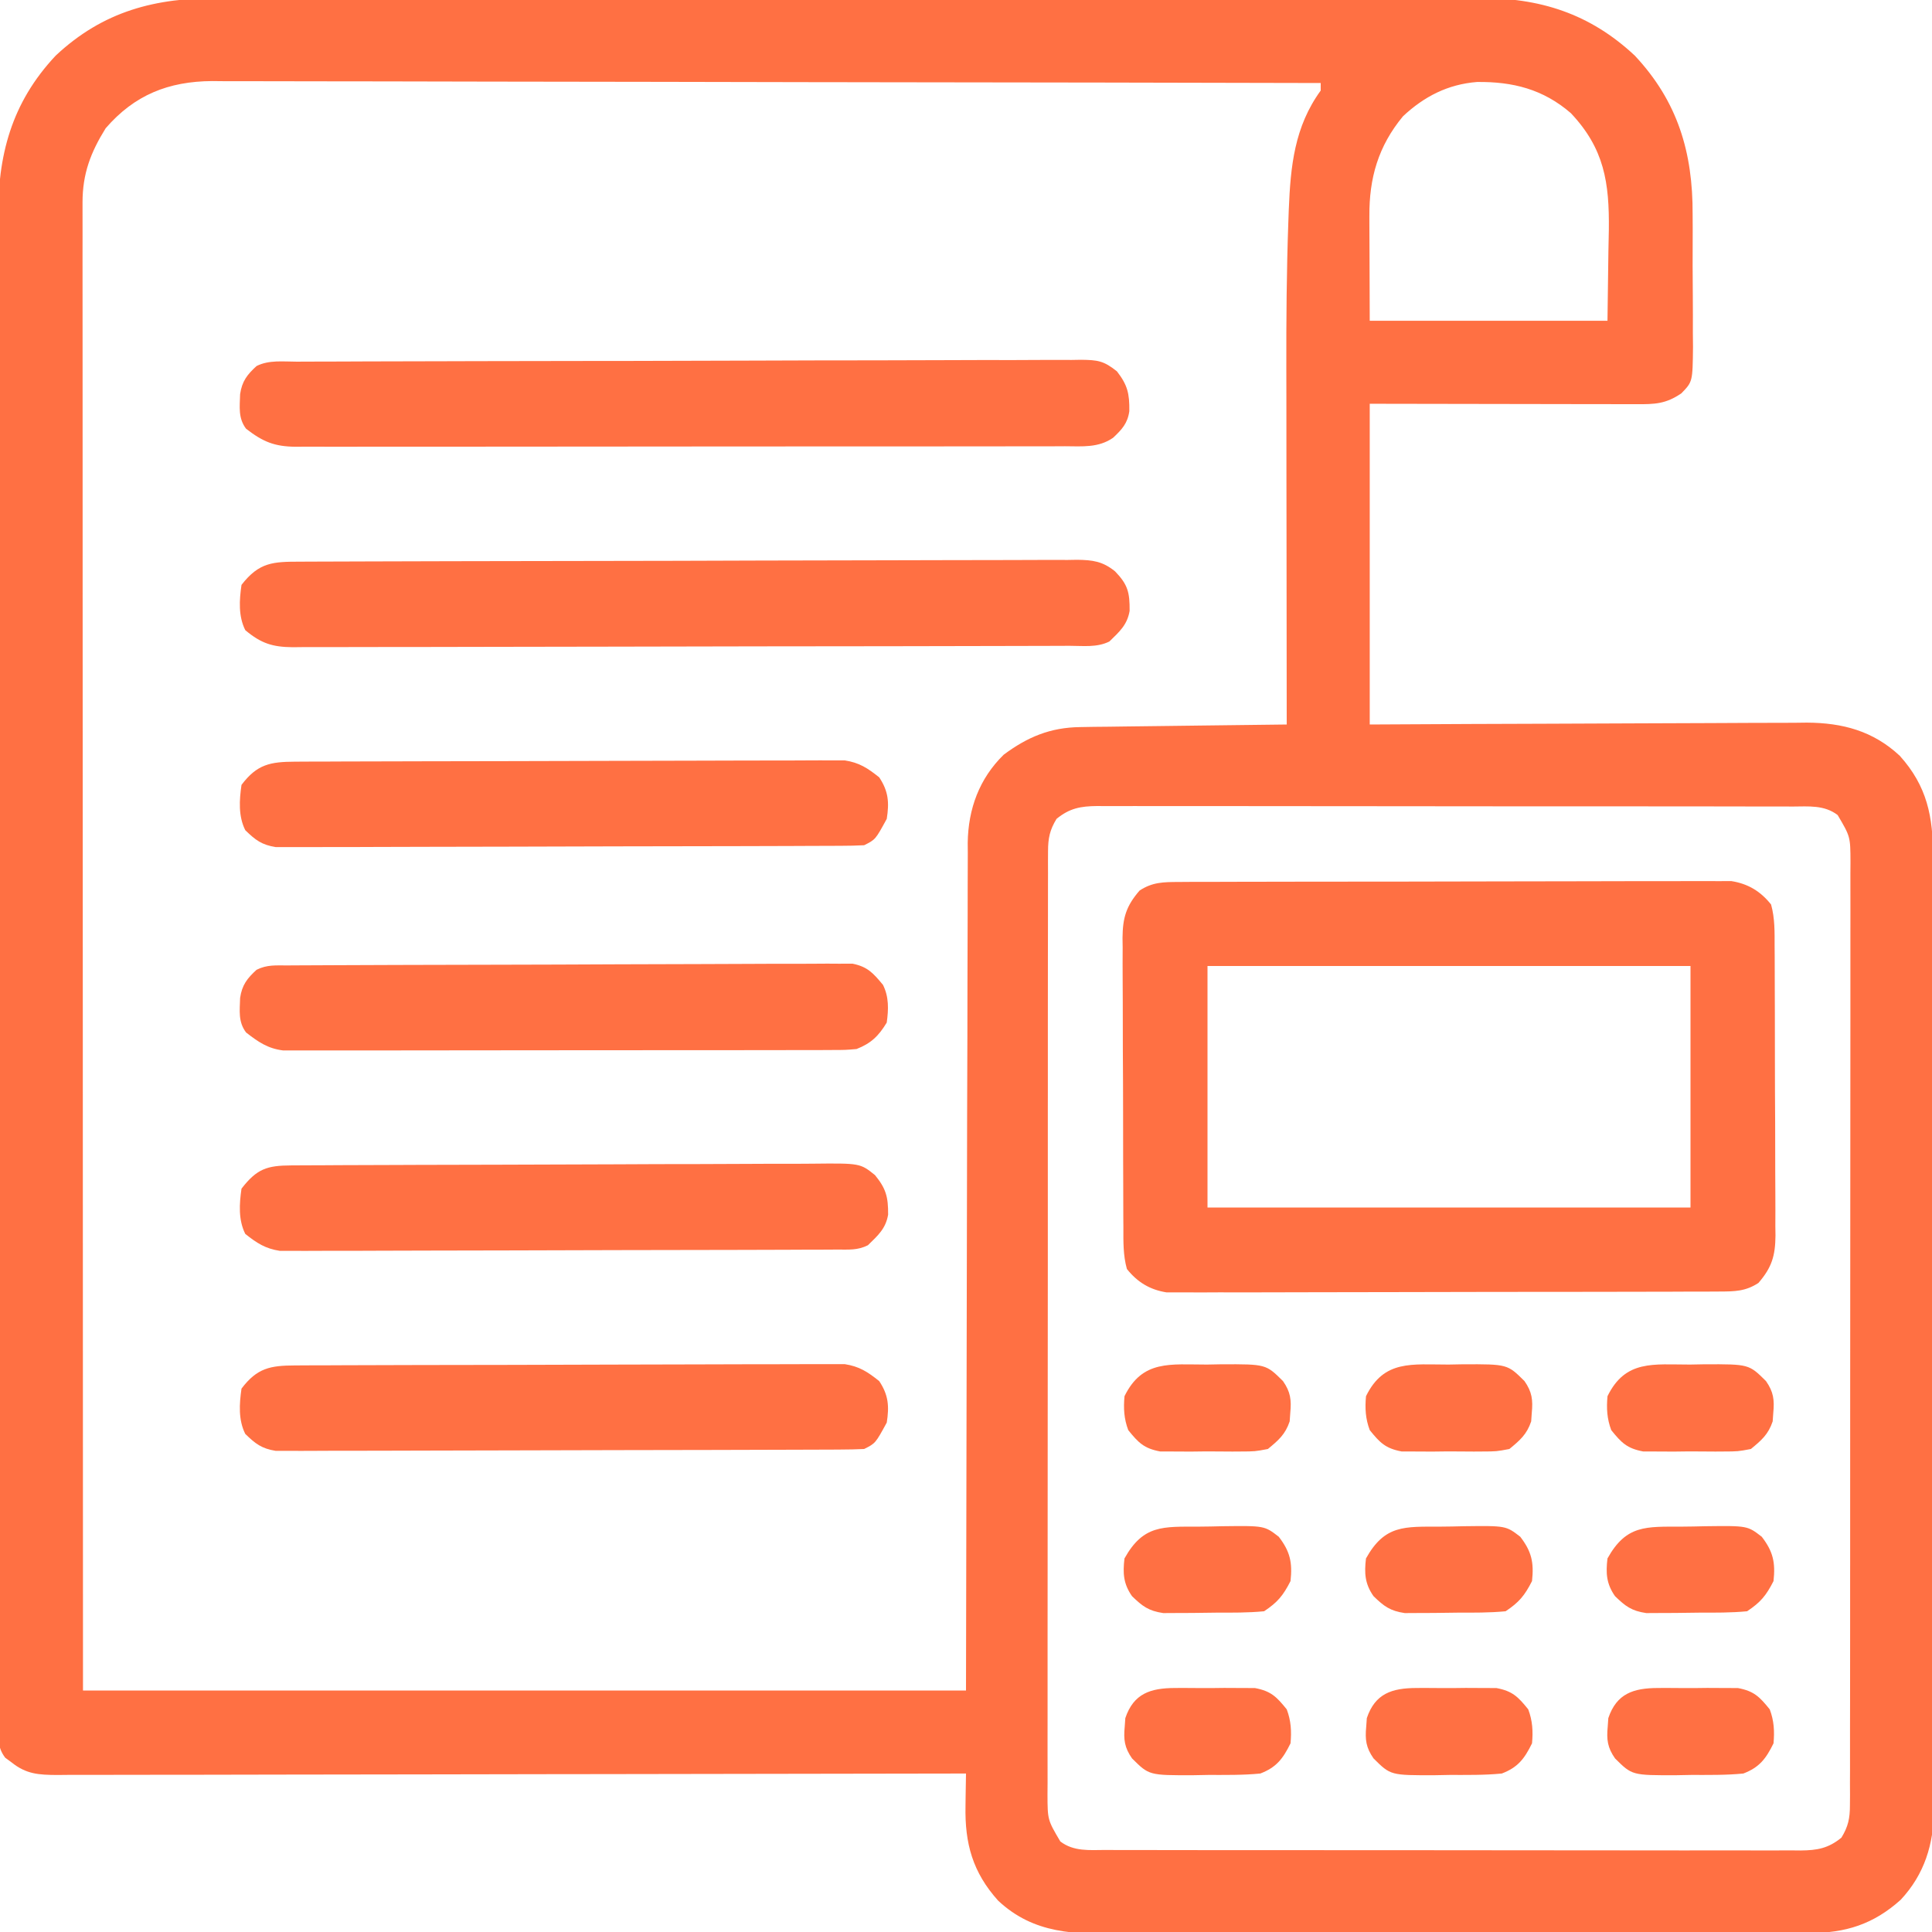 <?xml version="1.0" encoding="UTF-8"?> <svg xmlns="http://www.w3.org/2000/svg" width="71" height="71" viewBox="0 0 71 71" fill="none"><g id="Simplification" clip-path="url(#clip0_27_574)"><path id="Vector" d="M8.073 -0.07C8.28 -0.071 8.488 -0.072 8.695 -0.073C9.26 -0.075 9.825 -0.074 10.389 -0.072C11 -0.071 11.611 -0.073 12.222 -0.075C13.418 -0.077 14.613 -0.077 15.808 -0.075C16.779 -0.074 17.751 -0.074 18.723 -0.074C18.861 -0.074 19 -0.074 19.143 -0.074C19.424 -0.075 19.706 -0.075 19.987 -0.075C22.624 -0.077 25.261 -0.075 27.897 -0.072C30.157 -0.069 32.417 -0.07 34.677 -0.072C37.305 -0.075 39.933 -0.076 42.56 -0.075C42.841 -0.075 43.121 -0.074 43.402 -0.074C43.539 -0.074 43.678 -0.074 43.82 -0.074C44.79 -0.073 45.76 -0.074 46.73 -0.076C47.912 -0.077 49.095 -0.077 50.278 -0.074C50.881 -0.072 51.484 -0.072 52.087 -0.074C52.64 -0.075 53.193 -0.074 53.746 -0.071C53.945 -0.071 54.144 -0.071 54.343 -0.072C56.584 -0.086 58.426 0.497 60.079 2.045C61.655 3.727 62.213 5.603 62.203 7.874C62.204 8.048 62.205 8.223 62.206 8.402C62.207 8.86 62.206 9.317 62.203 9.775C62.203 10.149 62.206 10.523 62.21 10.896C62.214 11.345 62.213 11.794 62.212 12.242C62.214 12.409 62.215 12.576 62.217 12.747C62.203 14.028 62.203 14.028 61.79 14.454C61.213 14.848 60.811 14.857 60.13 14.854C60.022 14.854 59.915 14.854 59.805 14.854C59.457 14.854 59.109 14.853 58.761 14.851C58.546 14.851 58.332 14.851 58.117 14.851C57.321 14.85 56.525 14.848 55.728 14.847C53.06 14.842 53.06 14.842 50.337 14.838C50.337 18.728 50.337 22.617 50.337 26.625C52.19 26.615 52.19 26.615 54.081 26.606C54.964 26.602 55.847 26.599 56.731 26.597C57.874 26.594 59.018 26.59 60.161 26.583C61.067 26.578 61.972 26.574 62.878 26.573C63.357 26.572 63.836 26.57 64.315 26.566C64.851 26.562 65.387 26.562 65.923 26.562C66.159 26.559 66.159 26.559 66.399 26.556C67.714 26.563 68.838 26.862 69.817 27.776C70.822 28.894 71.041 30.011 71.037 31.476C71.037 31.63 71.038 31.783 71.039 31.942C71.04 32.457 71.04 32.973 71.04 33.488C71.041 33.858 71.042 34.227 71.043 34.597C71.045 35.496 71.046 36.396 71.046 37.295C71.046 38.027 71.047 38.759 71.048 39.49C71.05 41.566 71.051 43.641 71.051 45.716C71.051 45.884 71.051 45.884 71.051 46.055C71.051 46.167 71.051 46.279 71.051 46.394C71.051 48.208 71.054 50.022 71.058 51.836C71.061 53.7 71.063 55.564 71.063 57.428C71.063 58.474 71.064 59.52 71.067 60.565C71.069 61.456 71.07 62.347 71.068 63.237C71.067 63.691 71.067 64.145 71.07 64.599C71.072 65.093 71.07 65.586 71.068 66.079C71.07 66.221 71.071 66.363 71.073 66.51C71.061 67.774 70.725 68.879 69.849 69.817C68.852 70.714 67.819 71.042 66.486 71.037C66.368 71.038 66.251 71.038 66.13 71.039C65.737 71.041 65.344 71.041 64.951 71.04C64.669 71.041 64.387 71.042 64.105 71.043C63.34 71.046 62.574 71.046 61.808 71.046C61.33 71.047 60.851 71.047 60.373 71.048C58.702 71.051 57.032 71.052 55.362 71.052C53.806 71.051 52.25 71.054 50.694 71.059C49.358 71.062 48.021 71.064 46.684 71.064C45.886 71.064 45.089 71.064 44.291 71.067C43.54 71.07 42.789 71.07 42.038 71.068C41.764 71.068 41.489 71.068 41.214 71.07C39.506 71.08 38.004 71.084 36.683 69.85C35.745 68.807 35.454 67.749 35.482 66.372C35.484 66.257 35.485 66.141 35.486 66.022C35.489 65.74 35.494 65.458 35.5 65.176C35.235 65.176 35.235 65.176 34.965 65.177C30.773 65.186 26.583 65.193 22.392 65.197C21.876 65.198 21.36 65.198 20.845 65.199C20.691 65.199 20.691 65.199 20.533 65.199C18.87 65.201 17.207 65.204 15.544 65.208C13.838 65.212 12.133 65.214 10.427 65.215C9.374 65.216 8.321 65.217 7.268 65.221C6.461 65.223 5.654 65.224 4.847 65.223C4.515 65.223 4.184 65.224 3.853 65.225C3.401 65.228 2.95 65.227 2.498 65.226C2.366 65.227 2.234 65.228 2.099 65.23C1.422 65.225 0.963 65.202 0.416 64.76C0.342 64.706 0.269 64.653 0.193 64.597C-0.105 64.207 -0.053 63.871 -0.053 63.386C-0.054 63.238 -0.054 63.238 -0.055 63.087C-0.057 62.755 -0.055 62.422 -0.054 62.09C-0.055 61.85 -0.055 61.61 -0.056 61.37C-0.058 60.709 -0.058 60.047 -0.057 59.386C-0.056 58.674 -0.058 57.962 -0.059 57.249C-0.062 55.852 -0.062 54.456 -0.061 53.059C-0.06 51.923 -0.061 50.788 -0.061 49.652C-0.062 49.49 -0.062 49.329 -0.062 49.163C-0.062 48.835 -0.062 48.507 -0.062 48.179C-0.064 45.1 -0.064 42.021 -0.062 38.941C-0.061 36.126 -0.062 33.31 -0.066 30.494C-0.069 27.603 -0.07 24.713 -0.069 21.822C-0.069 20.199 -0.069 18.576 -0.072 16.953C-0.074 15.57 -0.074 14.188 -0.071 12.805C-0.07 12.1 -0.07 11.395 -0.072 10.69C-0.074 10.043 -0.073 9.397 -0.071 8.75C-0.07 8.517 -0.071 8.284 -0.072 8.051C-0.085 5.715 0.41 3.791 2.045 2.045C3.8 0.402 5.716 -0.086 8.073 -0.07ZM3.882 4.715C3.329 5.606 3.033 6.386 3.033 7.437C3.033 7.532 3.033 7.626 3.033 7.723C3.033 8.042 3.033 8.36 3.034 8.679C3.034 8.908 3.034 9.138 3.033 9.368C3.033 10.001 3.034 10.634 3.034 11.267C3.035 11.949 3.035 12.631 3.035 13.313C3.035 14.495 3.035 15.678 3.036 16.86C3.037 18.569 3.037 20.279 3.037 21.988C3.038 24.761 3.039 27.534 3.04 30.307C3.041 33.001 3.042 35.696 3.043 38.39C3.043 38.558 3.043 38.725 3.043 38.898C3.043 40.209 3.043 41.521 3.044 42.832C3.045 49.263 3.048 55.694 3.05 62.125C13.759 62.125 24.467 62.125 35.5 62.125C35.523 51.6 35.523 51.6 35.541 41.074C35.547 39.038 35.547 39.038 35.551 38.085C35.553 37.42 35.554 36.754 35.554 36.089C35.554 35.239 35.556 34.39 35.561 33.54C35.562 33.229 35.562 32.917 35.562 32.606C35.561 32.184 35.563 31.763 35.566 31.341C35.565 31.22 35.564 31.099 35.563 30.974C35.58 29.727 35.989 28.611 36.886 27.734C37.761 27.084 38.596 26.733 39.699 26.72C39.953 26.715 39.953 26.715 40.212 26.711C40.483 26.709 40.483 26.709 40.759 26.706C40.948 26.704 41.136 26.701 41.325 26.698C41.819 26.691 42.312 26.686 42.806 26.68C43.311 26.675 43.816 26.668 44.321 26.661C45.309 26.647 46.298 26.636 47.287 26.625C47.287 26.503 47.287 26.503 47.286 26.377C47.283 24.371 47.281 22.364 47.28 20.357C47.279 19.387 47.278 18.416 47.276 17.445C47.275 16.506 47.274 15.566 47.274 14.627C47.273 14.271 47.273 13.916 47.272 13.56C47.268 11.755 47.281 9.952 47.346 8.148C47.354 7.927 47.354 7.927 47.362 7.703C47.427 6.1 47.57 4.658 48.535 3.328C48.535 3.237 48.535 3.145 48.535 3.051C43.206 3.038 37.876 3.028 32.547 3.023C31.918 3.022 31.288 3.021 30.659 3.02C30.534 3.02 30.409 3.02 30.279 3.02C28.252 3.018 26.224 3.013 24.196 3.008C22.114 3.003 20.033 3 17.952 2.999C16.668 2.998 15.384 2.995 14.1 2.991C13.219 2.988 12.338 2.987 11.457 2.988C10.95 2.988 10.442 2.988 9.934 2.985C9.382 2.982 8.831 2.983 8.279 2.984C8.12 2.983 7.96 2.981 7.796 2.979C6.19 2.991 4.944 3.486 3.882 4.715ZM51.561 4.271C50.648 5.372 50.315 6.546 50.324 7.941C50.324 8.039 50.324 8.136 50.324 8.237C50.325 8.6 50.327 8.963 50.329 9.326C50.332 10.138 50.335 10.95 50.337 11.787C53.221 11.787 56.103 11.787 59.074 11.787C59.091 10.526 59.091 10.526 59.108 9.239C59.116 8.845 59.116 8.845 59.124 8.444C59.144 6.712 58.959 5.463 57.728 4.158C56.709 3.277 55.595 2.998 54.279 3.013C53.21 3.098 52.34 3.543 51.561 4.271ZM38.828 30.092C38.578 30.5 38.516 30.805 38.515 31.28C38.514 31.407 38.514 31.535 38.513 31.666C38.513 31.805 38.514 31.944 38.514 32.088C38.514 32.31 38.514 32.31 38.513 32.537C38.511 33.036 38.512 33.535 38.512 34.034C38.512 34.391 38.511 34.748 38.51 35.104C38.508 35.974 38.508 36.844 38.508 37.714C38.509 38.421 38.508 39.128 38.508 39.834C38.508 39.935 38.508 40.036 38.508 40.139C38.508 40.343 38.507 40.548 38.507 40.752C38.506 42.668 38.506 44.584 38.507 46.501C38.508 48.254 38.506 50.008 38.503 51.761C38.501 53.561 38.499 55.361 38.5 57.161C38.5 58.172 38.5 59.183 38.498 60.194C38.496 61.144 38.496 62.094 38.498 63.044C38.499 63.394 38.498 63.743 38.497 64.092C38.496 64.568 38.497 65.044 38.498 65.52C38.497 65.728 38.497 65.728 38.495 65.941C38.498 66.879 38.498 66.879 38.966 67.672C39.457 68.048 40.034 67.988 40.626 67.985C40.738 67.986 40.85 67.987 40.965 67.987C41.341 67.989 41.718 67.988 42.094 67.987C42.363 67.988 42.633 67.989 42.902 67.99C43.634 67.991 44.367 67.992 45.099 67.991C45.71 67.991 46.321 67.992 46.932 67.992C48.373 67.994 49.815 67.994 51.256 67.993C52.743 67.992 54.231 67.994 55.719 67.997C56.995 67.999 58.272 68 59.549 68C60.311 67.999 61.074 68 61.837 68.002C62.554 68.004 63.271 68.003 63.988 68.001C64.252 68.001 64.515 68.001 64.778 68.003C65.138 68.004 65.497 68.003 65.856 68.001C65.961 68.002 66.065 68.003 66.173 68.004C66.788 67.998 67.19 67.925 67.671 67.533C67.921 67.125 67.984 66.82 67.984 66.345C67.985 66.218 67.986 66.09 67.987 65.959C67.986 65.82 67.986 65.681 67.985 65.537C67.986 65.389 67.986 65.241 67.987 65.088C67.988 64.589 67.987 64.09 67.987 63.592C67.988 63.235 67.988 62.878 67.989 62.521C67.991 61.651 67.991 60.781 67.991 59.911C67.99 59.205 67.991 58.498 67.991 57.791C67.992 57.64 67.992 57.64 67.992 57.486C67.992 57.282 67.992 57.077 67.992 56.873C67.994 54.957 67.993 53.041 67.993 51.124C67.992 49.371 67.993 47.617 67.996 45.864C67.999 44.064 68 42.264 67.999 40.464C67.999 39.453 67.999 38.442 68.001 37.431C68.003 36.481 68.003 35.531 68.001 34.581C68.001 34.231 68.001 33.882 68.002 33.533C68.004 33.057 68.002 32.581 68.001 32.105C68.002 31.966 68.003 31.828 68.004 31.684C68.001 30.747 68.001 30.747 67.533 29.953C67.042 29.577 66.466 29.637 65.874 29.64C65.762 29.639 65.65 29.639 65.534 29.638C65.158 29.637 64.782 29.637 64.406 29.638C64.136 29.637 63.867 29.636 63.597 29.636C62.865 29.634 62.133 29.634 61.4 29.634C60.789 29.634 60.178 29.634 59.567 29.633C58.126 29.631 56.685 29.631 55.243 29.632C53.756 29.633 52.268 29.631 50.781 29.628C49.504 29.626 48.227 29.625 46.951 29.625C46.188 29.626 45.425 29.625 44.662 29.623C43.945 29.622 43.228 29.622 42.511 29.624C42.248 29.624 41.984 29.624 41.721 29.622C41.362 29.621 41.002 29.622 40.643 29.624C40.539 29.623 40.434 29.622 40.327 29.621C39.712 29.627 39.309 29.7 38.828 30.092Z" fill="#FF7043"></path><path id="Vector_2" d="M43.316 32.412C43.497 32.411 43.679 32.41 43.866 32.408C44.067 32.409 44.268 32.409 44.469 32.409C44.681 32.408 44.893 32.407 45.105 32.406C45.68 32.404 46.255 32.403 46.831 32.403C47.19 32.403 47.55 32.402 47.909 32.401C49.163 32.399 50.418 32.398 51.672 32.398C52.841 32.398 54.01 32.395 55.179 32.391C56.183 32.387 57.187 32.386 58.191 32.386C58.79 32.386 59.389 32.385 59.989 32.382C60.553 32.379 61.117 32.379 61.681 32.381C61.887 32.382 62.094 32.381 62.301 32.379C62.583 32.377 62.866 32.379 63.149 32.381C63.386 32.38 63.386 32.38 63.628 32.38C64.24 32.477 64.698 32.753 65.086 33.24C65.228 33.748 65.216 34.256 65.216 34.779C65.217 34.903 65.218 35.026 65.219 35.153C65.221 35.56 65.222 35.967 65.222 36.374C65.223 36.657 65.224 36.941 65.225 37.224C65.227 37.818 65.227 38.412 65.227 39.005C65.227 39.766 65.231 40.526 65.236 41.286C65.239 41.872 65.239 42.457 65.239 43.042C65.239 43.322 65.241 43.602 65.243 43.883C65.246 44.275 65.245 44.667 65.243 45.06C65.245 45.175 65.246 45.29 65.248 45.409C65.24 46.143 65.119 46.574 64.621 47.148C64.147 47.459 63.743 47.461 63.184 47.463C63.002 47.464 62.821 47.465 62.634 47.466C62.433 47.466 62.232 47.466 62.031 47.466C61.819 47.467 61.607 47.468 61.395 47.469C60.82 47.471 60.244 47.472 59.669 47.472C59.31 47.472 58.95 47.473 58.591 47.474C57.336 47.476 56.082 47.477 54.828 47.477C53.659 47.477 52.49 47.48 51.321 47.484C50.317 47.488 49.313 47.489 48.309 47.489C47.71 47.489 47.11 47.49 46.511 47.493C45.947 47.495 45.383 47.496 44.819 47.493C44.612 47.493 44.406 47.494 44.199 47.496C43.916 47.498 43.634 47.496 43.351 47.494C43.114 47.495 43.114 47.495 42.872 47.495C42.26 47.398 41.801 47.122 41.413 46.635C41.271 46.127 41.283 45.619 41.284 45.096C41.283 44.972 41.282 44.849 41.281 44.722C41.278 44.315 41.278 43.908 41.278 43.501C41.277 43.217 41.276 42.934 41.275 42.651C41.273 42.057 41.273 41.463 41.273 40.87C41.273 40.109 41.269 39.349 41.264 38.588C41.261 38.003 41.261 37.418 41.261 36.833C41.26 36.553 41.259 36.273 41.257 35.992C41.254 35.6 41.255 35.208 41.257 34.815C41.255 34.7 41.254 34.584 41.252 34.465C41.26 33.732 41.381 33.301 41.879 32.727C42.352 32.416 42.757 32.414 43.316 32.412ZM44.375 35.5C44.375 38.429 44.375 41.358 44.375 44.375C50.232 44.375 56.09 44.375 62.125 44.375C62.125 41.446 62.125 38.517 62.125 35.5C56.267 35.5 50.41 35.5 44.375 35.5Z" fill="#FF7043"></path><path id="Vector_3" d="M11.037 20.641C11.162 20.64 11.287 20.64 11.415 20.639C11.836 20.637 12.257 20.636 12.677 20.635C12.978 20.634 13.278 20.633 13.579 20.632C14.569 20.628 15.558 20.626 16.547 20.624C16.888 20.623 17.228 20.623 17.568 20.622C18.983 20.619 20.398 20.616 21.813 20.615C23.843 20.613 25.872 20.608 27.902 20.6C29.328 20.595 30.754 20.592 32.18 20.591C33.033 20.591 33.885 20.589 34.737 20.585C35.539 20.581 36.341 20.58 37.142 20.581C37.437 20.581 37.731 20.58 38.026 20.578C38.427 20.575 38.829 20.576 39.231 20.578C39.406 20.575 39.406 20.575 39.584 20.572C40.161 20.58 40.522 20.628 40.978 20.997C41.448 21.484 41.518 21.769 41.513 22.45C41.425 22.966 41.139 23.214 40.77 23.574C40.312 23.803 39.804 23.733 39.301 23.733C39.114 23.734 39.114 23.734 38.923 23.735C38.502 23.736 38.081 23.737 37.661 23.738C37.36 23.738 37.059 23.739 36.759 23.74C35.94 23.743 35.122 23.744 34.303 23.745C33.792 23.746 33.281 23.747 32.77 23.748C31.172 23.75 29.574 23.752 27.976 23.753C26.129 23.755 24.282 23.759 22.436 23.764C21.01 23.768 19.584 23.77 18.158 23.771C17.305 23.771 16.453 23.772 15.601 23.776C14.799 23.779 13.997 23.78 13.196 23.778C12.901 23.778 12.607 23.779 12.312 23.781C11.911 23.783 11.509 23.782 11.107 23.781C10.991 23.782 10.874 23.784 10.754 23.785C10.019 23.777 9.597 23.648 9.014 23.158C8.756 22.643 8.794 22.055 8.875 21.494C9.525 20.657 10.036 20.641 11.037 20.641Z" fill="#FF7043"></path><path id="Vector_4" d="M10.909 13.291C11.098 13.29 11.098 13.29 11.291 13.289C11.716 13.287 12.141 13.287 12.566 13.286C12.87 13.285 13.173 13.284 13.477 13.282C14.476 13.279 15.475 13.277 16.474 13.275C16.817 13.274 17.161 13.273 17.504 13.272C18.933 13.269 20.361 13.267 21.789 13.265C22.16 13.265 22.531 13.264 22.902 13.264C22.994 13.264 23.086 13.264 23.181 13.264C24.674 13.262 26.167 13.257 27.66 13.252C29.192 13.246 30.725 13.242 32.257 13.242C33.118 13.241 33.978 13.239 34.839 13.235C35.648 13.231 36.457 13.23 37.267 13.232C37.564 13.232 37.861 13.23 38.159 13.228C38.564 13.225 38.97 13.226 39.375 13.228C39.493 13.226 39.611 13.224 39.733 13.222C40.336 13.23 40.56 13.256 41.047 13.647C41.438 14.153 41.51 14.463 41.502 15.11C41.439 15.558 41.23 15.782 40.908 16.086C40.37 16.463 39.768 16.402 39.138 16.399C38.952 16.4 38.952 16.4 38.763 16.401C38.346 16.402 37.93 16.402 37.513 16.401C37.215 16.402 36.917 16.403 36.619 16.404C35.808 16.405 34.998 16.405 34.187 16.405C33.511 16.405 32.835 16.406 32.159 16.406C30.564 16.408 28.969 16.408 27.374 16.407C25.728 16.406 24.081 16.408 22.435 16.411C21.022 16.413 19.61 16.414 18.197 16.414C17.353 16.413 16.509 16.414 15.665 16.416C14.871 16.418 14.077 16.417 13.284 16.416C12.992 16.415 12.701 16.416 12.409 16.417C12.011 16.418 11.614 16.417 11.217 16.415C11.043 16.417 11.043 16.417 10.866 16.418C10.086 16.411 9.664 16.236 9.043 15.756C8.748 15.363 8.811 14.958 8.824 14.484C8.894 14.012 9.081 13.769 9.429 13.451C9.889 13.221 10.404 13.291 10.909 13.291Z" fill="#FF7043"></path><path id="Vector_5" d="M10.845 50.179C11.025 50.178 11.205 50.177 11.391 50.176C11.591 50.175 11.791 50.175 11.991 50.175C12.202 50.174 12.412 50.173 12.623 50.172C13.314 50.169 14.006 50.168 14.697 50.166C14.935 50.166 15.174 50.165 15.412 50.164C16.53 50.162 17.649 50.16 18.767 50.159C20.058 50.157 21.349 50.154 22.64 50.148C23.638 50.144 24.636 50.142 25.634 50.141C26.23 50.141 26.826 50.14 27.422 50.136C27.983 50.133 28.544 50.133 29.105 50.134C29.31 50.134 29.516 50.133 29.722 50.131C30.003 50.129 30.284 50.13 30.565 50.132C30.722 50.131 30.879 50.131 31.041 50.131C31.584 50.216 31.883 50.414 32.31 50.754C32.653 51.267 32.682 51.684 32.588 52.279C32.172 53.042 32.172 53.042 31.756 53.25C31.467 53.264 31.178 53.269 30.89 53.27C30.755 53.271 30.755 53.271 30.618 53.272C30.316 53.273 30.013 53.274 29.711 53.275C29.495 53.275 29.279 53.276 29.063 53.277C28.474 53.28 27.886 53.281 27.298 53.282C26.931 53.283 26.563 53.284 26.196 53.285C25.047 53.287 23.898 53.289 22.749 53.291C21.422 53.292 20.095 53.296 18.768 53.301C17.743 53.305 16.718 53.307 15.693 53.308C15.08 53.308 14.467 53.309 13.855 53.313C13.279 53.316 12.703 53.317 12.126 53.315C11.915 53.315 11.703 53.316 11.492 53.318C11.203 53.321 10.914 53.319 10.625 53.318C10.464 53.318 10.302 53.318 10.136 53.319C9.616 53.236 9.387 53.059 9.013 52.695C8.756 52.18 8.794 51.593 8.875 51.031C9.447 50.273 9.933 50.182 10.845 50.179Z" fill="#FF7043"></path><path id="Vector_6" d="M10.7 42.828C10.882 42.827 11.065 42.826 11.253 42.825C11.456 42.824 11.659 42.824 11.863 42.823C12.076 42.822 12.289 42.821 12.502 42.819C13.204 42.816 13.905 42.814 14.606 42.812C14.847 42.811 15.089 42.81 15.33 42.809C16.334 42.806 17.338 42.804 18.341 42.802C19.78 42.8 21.219 42.795 22.658 42.788C23.67 42.782 24.681 42.779 25.693 42.779C26.297 42.778 26.901 42.777 27.506 42.772C28.074 42.768 28.643 42.767 29.212 42.769C29.42 42.769 29.629 42.768 29.837 42.765C31.609 42.746 31.609 42.746 32.155 43.184C32.562 43.681 32.642 43.988 32.638 44.638C32.55 45.154 32.264 45.402 31.895 45.762C31.509 45.955 31.194 45.919 30.763 45.921C30.581 45.922 30.398 45.923 30.21 45.924C30.007 45.924 29.804 45.925 29.6 45.925C29.387 45.926 29.174 45.927 28.961 45.928C28.381 45.93 27.8 45.932 27.22 45.933C26.858 45.934 26.495 45.934 26.133 45.935C24.999 45.938 23.866 45.94 22.732 45.941C21.423 45.942 20.114 45.946 18.805 45.952C17.793 45.956 16.782 45.958 15.77 45.958C15.166 45.959 14.562 45.96 13.957 45.963C13.389 45.967 12.82 45.967 12.251 45.966C12.043 45.966 11.834 45.967 11.626 45.968C11.341 45.971 11.056 45.97 10.771 45.968C10.531 45.969 10.531 45.969 10.287 45.969C9.745 45.885 9.441 45.684 9.014 45.346C8.756 44.831 8.794 44.242 8.875 43.682C9.44 42.953 9.81 42.833 10.7 42.828Z" fill="#FF7043"></path><path id="Vector_7" d="M10.572 35.479C10.662 35.478 10.752 35.477 10.845 35.477C11.147 35.475 11.449 35.474 11.751 35.473C11.967 35.472 12.184 35.471 12.4 35.47C13.111 35.466 13.822 35.464 14.533 35.462C14.777 35.461 15.022 35.461 15.266 35.46C16.284 35.457 17.301 35.454 18.318 35.453C19.777 35.45 21.235 35.446 22.694 35.438C23.719 35.433 24.744 35.43 25.77 35.429C26.382 35.429 26.995 35.427 27.607 35.422C28.184 35.418 28.76 35.417 29.336 35.419C29.548 35.419 29.759 35.418 29.971 35.416C30.259 35.412 30.548 35.413 30.837 35.416C30.998 35.415 31.16 35.415 31.327 35.414C31.885 35.526 32.09 35.762 32.449 36.193C32.671 36.638 32.655 37.098 32.587 37.58C32.287 38.074 32.012 38.342 31.478 38.551C31.076 38.586 31.076 38.586 30.6 38.587C30.419 38.588 30.239 38.589 30.053 38.59C29.853 38.59 29.653 38.589 29.453 38.589C29.242 38.59 29.032 38.59 28.821 38.591C28.249 38.593 27.677 38.593 27.105 38.593C26.627 38.593 26.149 38.593 25.672 38.594C24.545 38.595 23.418 38.595 22.291 38.595C21.129 38.594 19.966 38.596 18.804 38.598C17.805 38.601 16.807 38.602 15.809 38.601C15.213 38.601 14.617 38.601 14.021 38.603C13.46 38.605 12.9 38.605 12.339 38.603C12.134 38.603 11.928 38.603 11.722 38.604C11.441 38.606 11.161 38.604 10.88 38.603C10.723 38.603 10.565 38.603 10.403 38.603C9.834 38.532 9.488 38.288 9.043 37.943C8.748 37.55 8.811 37.145 8.824 36.672C8.894 36.2 9.081 35.956 9.429 35.639C9.817 35.445 10.138 35.481 10.572 35.479Z" fill="#FF7043"></path><path id="Vector_8" d="M10.845 27.991C11.025 27.99 11.205 27.989 11.391 27.988C11.591 27.988 11.791 27.988 11.991 27.987C12.202 27.986 12.412 27.985 12.623 27.984C13.314 27.982 14.006 27.98 14.697 27.979C14.935 27.978 15.174 27.978 15.412 27.977C16.53 27.974 17.649 27.972 18.767 27.971C20.058 27.97 21.349 27.966 22.64 27.961C23.638 27.956 24.636 27.954 25.634 27.954C26.23 27.954 26.826 27.952 27.422 27.949C27.983 27.946 28.544 27.945 29.105 27.947C29.31 27.947 29.516 27.946 29.722 27.944C30.003 27.941 30.284 27.943 30.565 27.944C30.722 27.944 30.879 27.943 31.041 27.943C31.584 28.028 31.883 28.227 32.31 28.566C32.653 29.08 32.682 29.496 32.588 30.092C32.172 30.855 32.172 30.855 31.756 31.062C31.467 31.077 31.178 31.082 30.89 31.083C30.755 31.084 30.755 31.084 30.618 31.084C30.316 31.086 30.013 31.087 29.711 31.087C29.495 31.088 29.279 31.089 29.063 31.09C28.474 31.092 27.886 31.094 27.298 31.095C26.931 31.096 26.563 31.096 26.196 31.097C25.047 31.1 23.898 31.102 22.749 31.103C21.422 31.104 20.095 31.108 18.768 31.114C17.743 31.118 16.718 31.12 15.693 31.12C15.08 31.121 14.467 31.122 13.855 31.125C13.279 31.129 12.703 31.129 12.126 31.128C11.915 31.128 11.703 31.129 11.492 31.131C11.203 31.133 10.914 31.132 10.625 31.13C10.464 31.131 10.302 31.131 10.136 31.131C9.616 31.048 9.387 30.872 9.013 30.508C8.756 29.992 8.794 29.405 8.875 28.844C9.447 28.085 9.933 27.995 10.845 27.991Z" fill="#FF7043"></path><path id="Vector_9" d="M61.808 56.103C62.096 56.102 62.385 56.095 62.673 56.088C64.218 56.069 64.218 56.069 64.743 56.474C65.163 57.019 65.25 57.425 65.176 58.104C64.904 58.637 64.702 58.882 64.205 59.213C63.616 59.27 63.026 59.264 62.434 59.264C62.144 59.265 61.854 59.27 61.564 59.275C61.379 59.276 61.193 59.277 61.008 59.277C60.84 59.278 60.672 59.279 60.499 59.28C59.961 59.2 59.737 59.033 59.351 58.658C59.034 58.205 59.009 57.816 59.074 57.272C59.767 56.028 60.491 56.107 61.808 56.103Z" fill="#FF7043"></path><path id="Vector_10" d="M52.933 56.103C53.221 56.102 53.51 56.095 53.798 56.088C55.343 56.069 55.343 56.069 55.868 56.474C56.288 57.019 56.375 57.425 56.301 58.104C56.029 58.637 55.827 58.882 55.33 59.213C54.741 59.27 54.151 59.264 53.559 59.264C53.269 59.265 52.979 59.27 52.689 59.275C52.504 59.276 52.318 59.277 52.133 59.277C51.965 59.278 51.797 59.279 51.624 59.28C51.086 59.2 50.862 59.033 50.476 58.658C50.159 58.205 50.134 57.816 50.199 57.272C50.892 56.028 51.616 56.107 52.933 56.103Z" fill="#FF7043"></path><path id="Vector_11" d="M44.058 56.103C44.346 56.102 44.635 56.095 44.923 56.088C46.468 56.069 46.468 56.069 46.993 56.474C47.413 57.019 47.5 57.425 47.426 58.104C47.154 58.637 46.952 58.882 46.455 59.213C45.866 59.27 45.276 59.264 44.684 59.264C44.394 59.265 44.104 59.27 43.814 59.275C43.629 59.276 43.443 59.277 43.258 59.277C43.09 59.278 42.922 59.279 42.749 59.28C42.211 59.2 41.987 59.033 41.601 58.658C41.284 58.205 41.259 57.816 41.324 57.272C42.017 56.028 42.741 56.107 44.058 56.103Z" fill="#FF7043"></path><path id="Vector_12" d="M60.92 62.033C61.016 62.032 61.112 62.032 61.211 62.031C61.413 62.031 61.615 62.032 61.816 62.035C62.124 62.038 62.431 62.035 62.739 62.03C62.936 62.031 63.133 62.032 63.33 62.033C63.508 62.034 63.685 62.035 63.869 62.035C64.46 62.147 64.664 62.356 65.037 62.818C65.195 63.236 65.216 63.622 65.176 64.067C64.896 64.636 64.656 64.95 64.067 65.176C63.427 65.239 62.785 65.227 62.142 65.228C61.967 65.231 61.791 65.235 61.61 65.238C59.978 65.243 59.978 65.243 59.352 64.621C59.074 64.223 59.037 63.93 59.083 63.451C59.09 63.348 59.098 63.245 59.105 63.14C59.409 62.233 60.035 62.037 60.92 62.033Z" fill="#FF7043"></path><path id="Vector_13" d="M52.045 62.033C52.141 62.032 52.237 62.032 52.336 62.031C52.538 62.031 52.74 62.032 52.941 62.035C53.249 62.038 53.556 62.035 53.864 62.03C54.061 62.031 54.258 62.032 54.455 62.033C54.633 62.034 54.81 62.035 54.994 62.035C55.585 62.147 55.789 62.356 56.162 62.818C56.32 63.236 56.342 63.622 56.301 64.067C56.021 64.636 55.781 64.95 55.191 65.176C54.552 65.239 53.91 65.227 53.267 65.228C53.092 65.231 52.916 65.235 52.735 65.238C51.103 65.243 51.103 65.243 50.477 64.621C50.199 64.223 50.162 63.93 50.208 63.451C50.215 63.348 50.223 63.245 50.23 63.14C50.534 62.233 51.16 62.037 52.045 62.033Z" fill="#FF7043"></path><path id="Vector_14" d="M43.17 62.033C43.266 62.032 43.362 62.032 43.461 62.031C43.663 62.031 43.865 62.032 44.066 62.035C44.374 62.038 44.681 62.035 44.989 62.03C45.186 62.031 45.383 62.032 45.58 62.033C45.758 62.034 45.935 62.035 46.119 62.035C46.71 62.147 46.914 62.356 47.287 62.818C47.445 63.236 47.467 63.622 47.426 64.067C47.146 64.636 46.906 64.95 46.316 65.176C45.677 65.239 45.035 65.227 44.392 65.228C44.217 65.231 44.041 65.235 43.86 65.238C42.228 65.243 42.228 65.243 41.602 64.621C41.324 64.223 41.287 63.93 41.333 63.451C41.34 63.348 41.348 63.245 41.355 63.14C41.659 62.233 42.285 62.037 43.17 62.033Z" fill="#FF7043"></path><path id="Vector_15" d="M62.108 50.147C62.284 50.144 62.459 50.14 62.641 50.137C64.272 50.132 64.272 50.132 64.899 50.754C65.177 51.152 65.213 51.446 65.167 51.924C65.16 52.027 65.153 52.13 65.145 52.235C64.985 52.714 64.732 52.931 64.344 53.25C63.869 53.34 63.869 53.34 63.33 53.342C63.186 53.343 63.186 53.343 63.039 53.344C62.838 53.345 62.636 53.343 62.434 53.34C62.126 53.337 61.819 53.34 61.511 53.345C61.314 53.344 61.117 53.343 60.921 53.342C60.743 53.341 60.565 53.34 60.382 53.34C59.79 53.228 59.586 53.019 59.213 52.557C59.055 52.139 59.034 51.753 59.075 51.309C59.735 49.962 60.768 50.149 62.108 50.147Z" fill="#FF7043"></path><path id="Vector_16" d="M53.233 50.147C53.409 50.144 53.584 50.14 53.766 50.137C55.397 50.132 55.397 50.132 56.024 50.754C56.302 51.152 56.338 51.446 56.292 51.924C56.285 52.027 56.278 52.13 56.27 52.235C56.11 52.714 55.857 52.931 55.469 53.25C54.994 53.34 54.994 53.34 54.455 53.342C54.311 53.343 54.311 53.343 54.164 53.344C53.963 53.345 53.761 53.343 53.559 53.34C53.251 53.337 52.944 53.34 52.636 53.345C52.439 53.344 52.242 53.343 52.046 53.342C51.868 53.341 51.69 53.34 51.507 53.34C50.915 53.228 50.711 53.019 50.338 52.557C50.18 52.139 50.159 51.753 50.2 51.309C50.86 49.962 51.893 50.149 53.233 50.147Z" fill="#FF7043"></path><path id="Vector_17" d="M44.358 50.147C44.534 50.144 44.709 50.14 44.891 50.137C46.522 50.132 46.522 50.132 47.149 50.754C47.427 51.152 47.463 51.446 47.417 51.924C47.41 52.027 47.403 52.13 47.395 52.235C47.235 52.714 46.982 52.931 46.594 53.25C46.119 53.34 46.119 53.34 45.58 53.342C45.436 53.343 45.436 53.343 45.289 53.344C45.088 53.345 44.886 53.343 44.684 53.34C44.376 53.337 44.069 53.34 43.761 53.345C43.564 53.344 43.367 53.343 43.171 53.342C42.993 53.341 42.815 53.34 42.632 53.34C42.04 53.228 41.836 53.019 41.463 52.557C41.305 52.139 41.284 51.753 41.325 51.309C41.985 49.962 43.018 50.149 44.358 50.147Z" fill="#FF7043"></path></g><defs><clipPath id="clip0_27_574"><rect width="71" height="71" fill="white"></rect></clipPath></defs></svg> 
